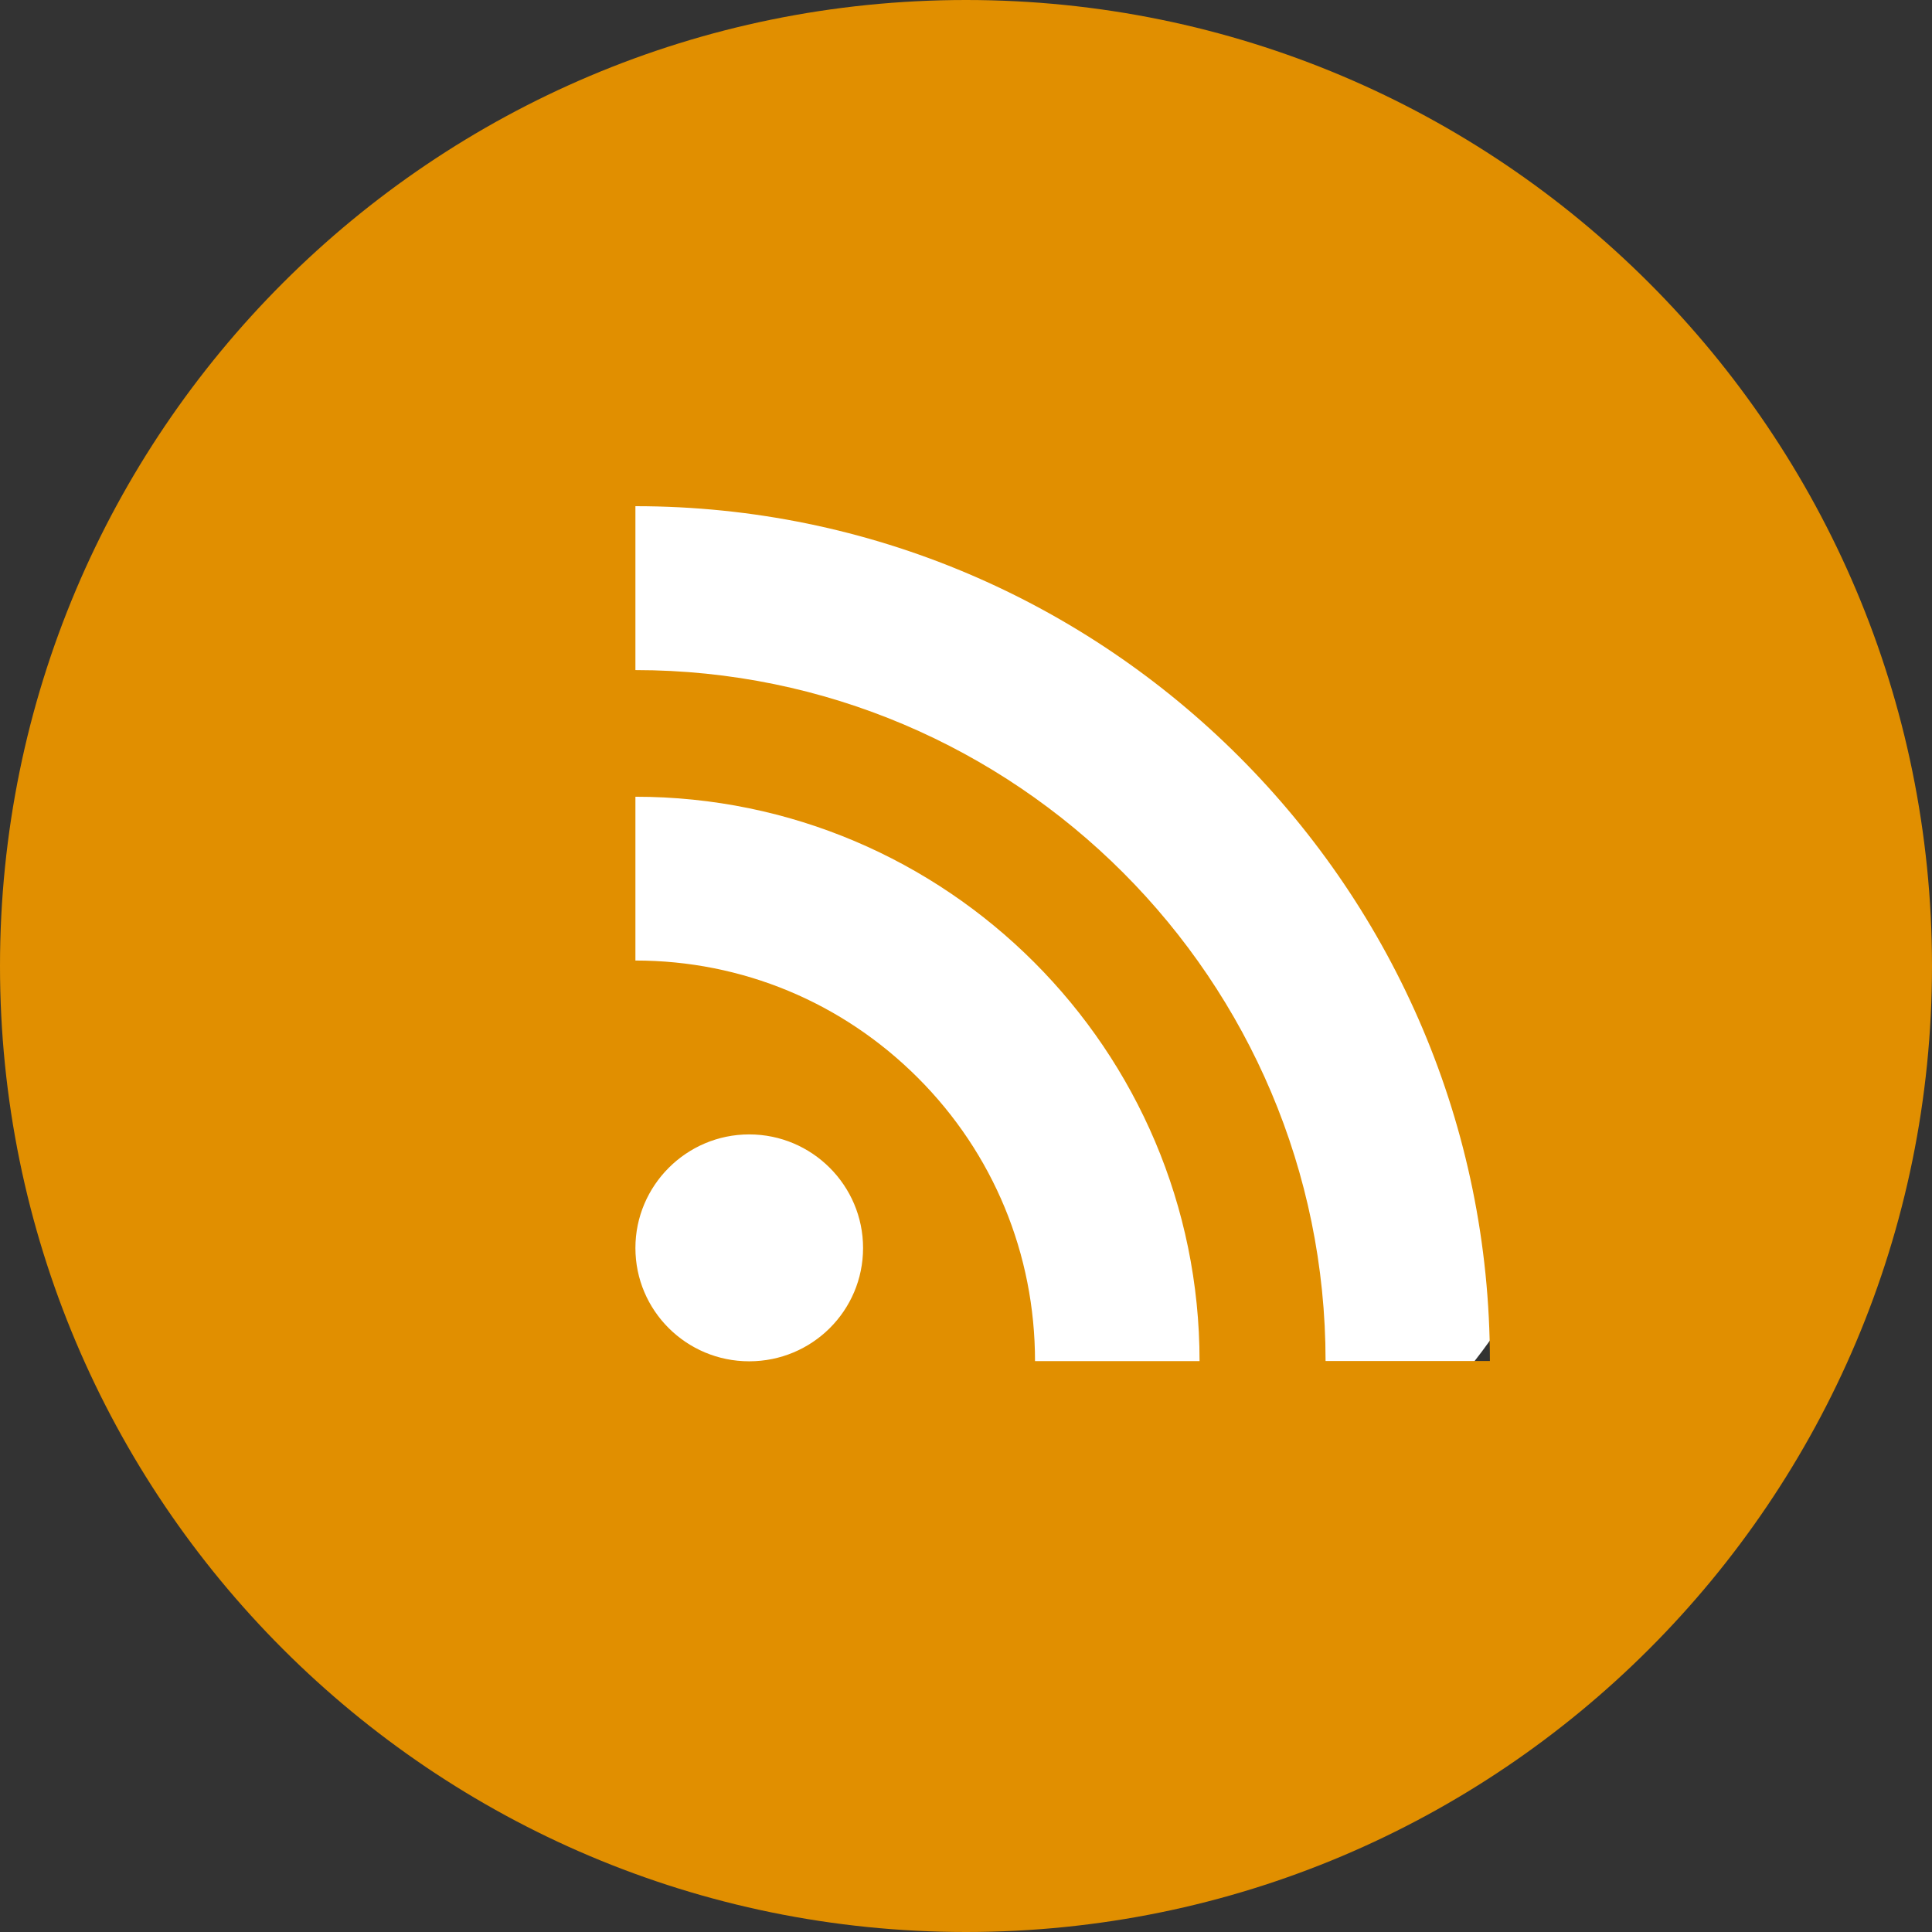 <?xml version="1.0" encoding="UTF-8" standalone="no"?>
<svg width="18px" height="18px" viewBox="0 0 18 18" version="1.1" xmlns="http://www.w3.org/2000/svg" xmlns:xlink="http://www.w3.org/1999/xlink" xmlns:sketch="http://www.bohemiancoding.com/sketch/ns">
    <rect x="0" y="0" width="18" height="18" fill="#333333" stroke="none"/>
    <!-- Generator: Sketch 3.0.4 (8053) - http://www.bohemiancoding.com/sketch -->
    <title>Rectangle 1 + rss</title>
    <desc>Created with Sketch.</desc>
    <defs></defs>
    <g id="Page-1" stroke="none" stroke-width="1" fill="none" fill-rule="evenodd" sketch:type="MSPage">
        <g id="Rectangle-1-+-rss" sketch:type="MSLayerGroup">
            <rect id="Rectangle-1" fill="#FFFFFF" sketch:type="MSShapeGroup" x="3" y="3" width="12" height="12" rx="8"></rect>
            <g id="rss" fill="#E18F00" sketch:type="MSShapeGroup">
                <path d="M9,18 C13.971,18 18,13.971 18,9 C18,4.029 13.971,0 9,0 C4.029,0 0,4.029 0,9 C0,13.971 4.029,18 9,18 L9,18 Z M6.98,12.683 C6.395,12.683 5.92,12.211 5.92,11.627 C5.92,11.046 6.395,10.569 6.98,10.569 C7.567,10.569 8.041,11.046 8.041,11.627 C8.041,12.211 7.567,12.683 6.98,12.683 L6.98,12.683 Z M9.643,12.681 C9.643,11.684 9.255,10.745 8.552,10.042 C7.848,9.338 6.914,8.949 5.92,8.949 L5.92,7.423 C8.817,7.423 11.176,9.781 11.176,12.681 L9.643,12.681 L9.643,12.681 Z M12.35,12.68 C12.35,9.131 9.465,6.243 5.92,6.243 L5.92,4.716 C10.309,4.716 13.881,8.29 13.881,12.68 L12.35,12.68 L12.35,12.68 Z" id="Shape"></path>
            </g>
        </g>
    </g>
</svg>